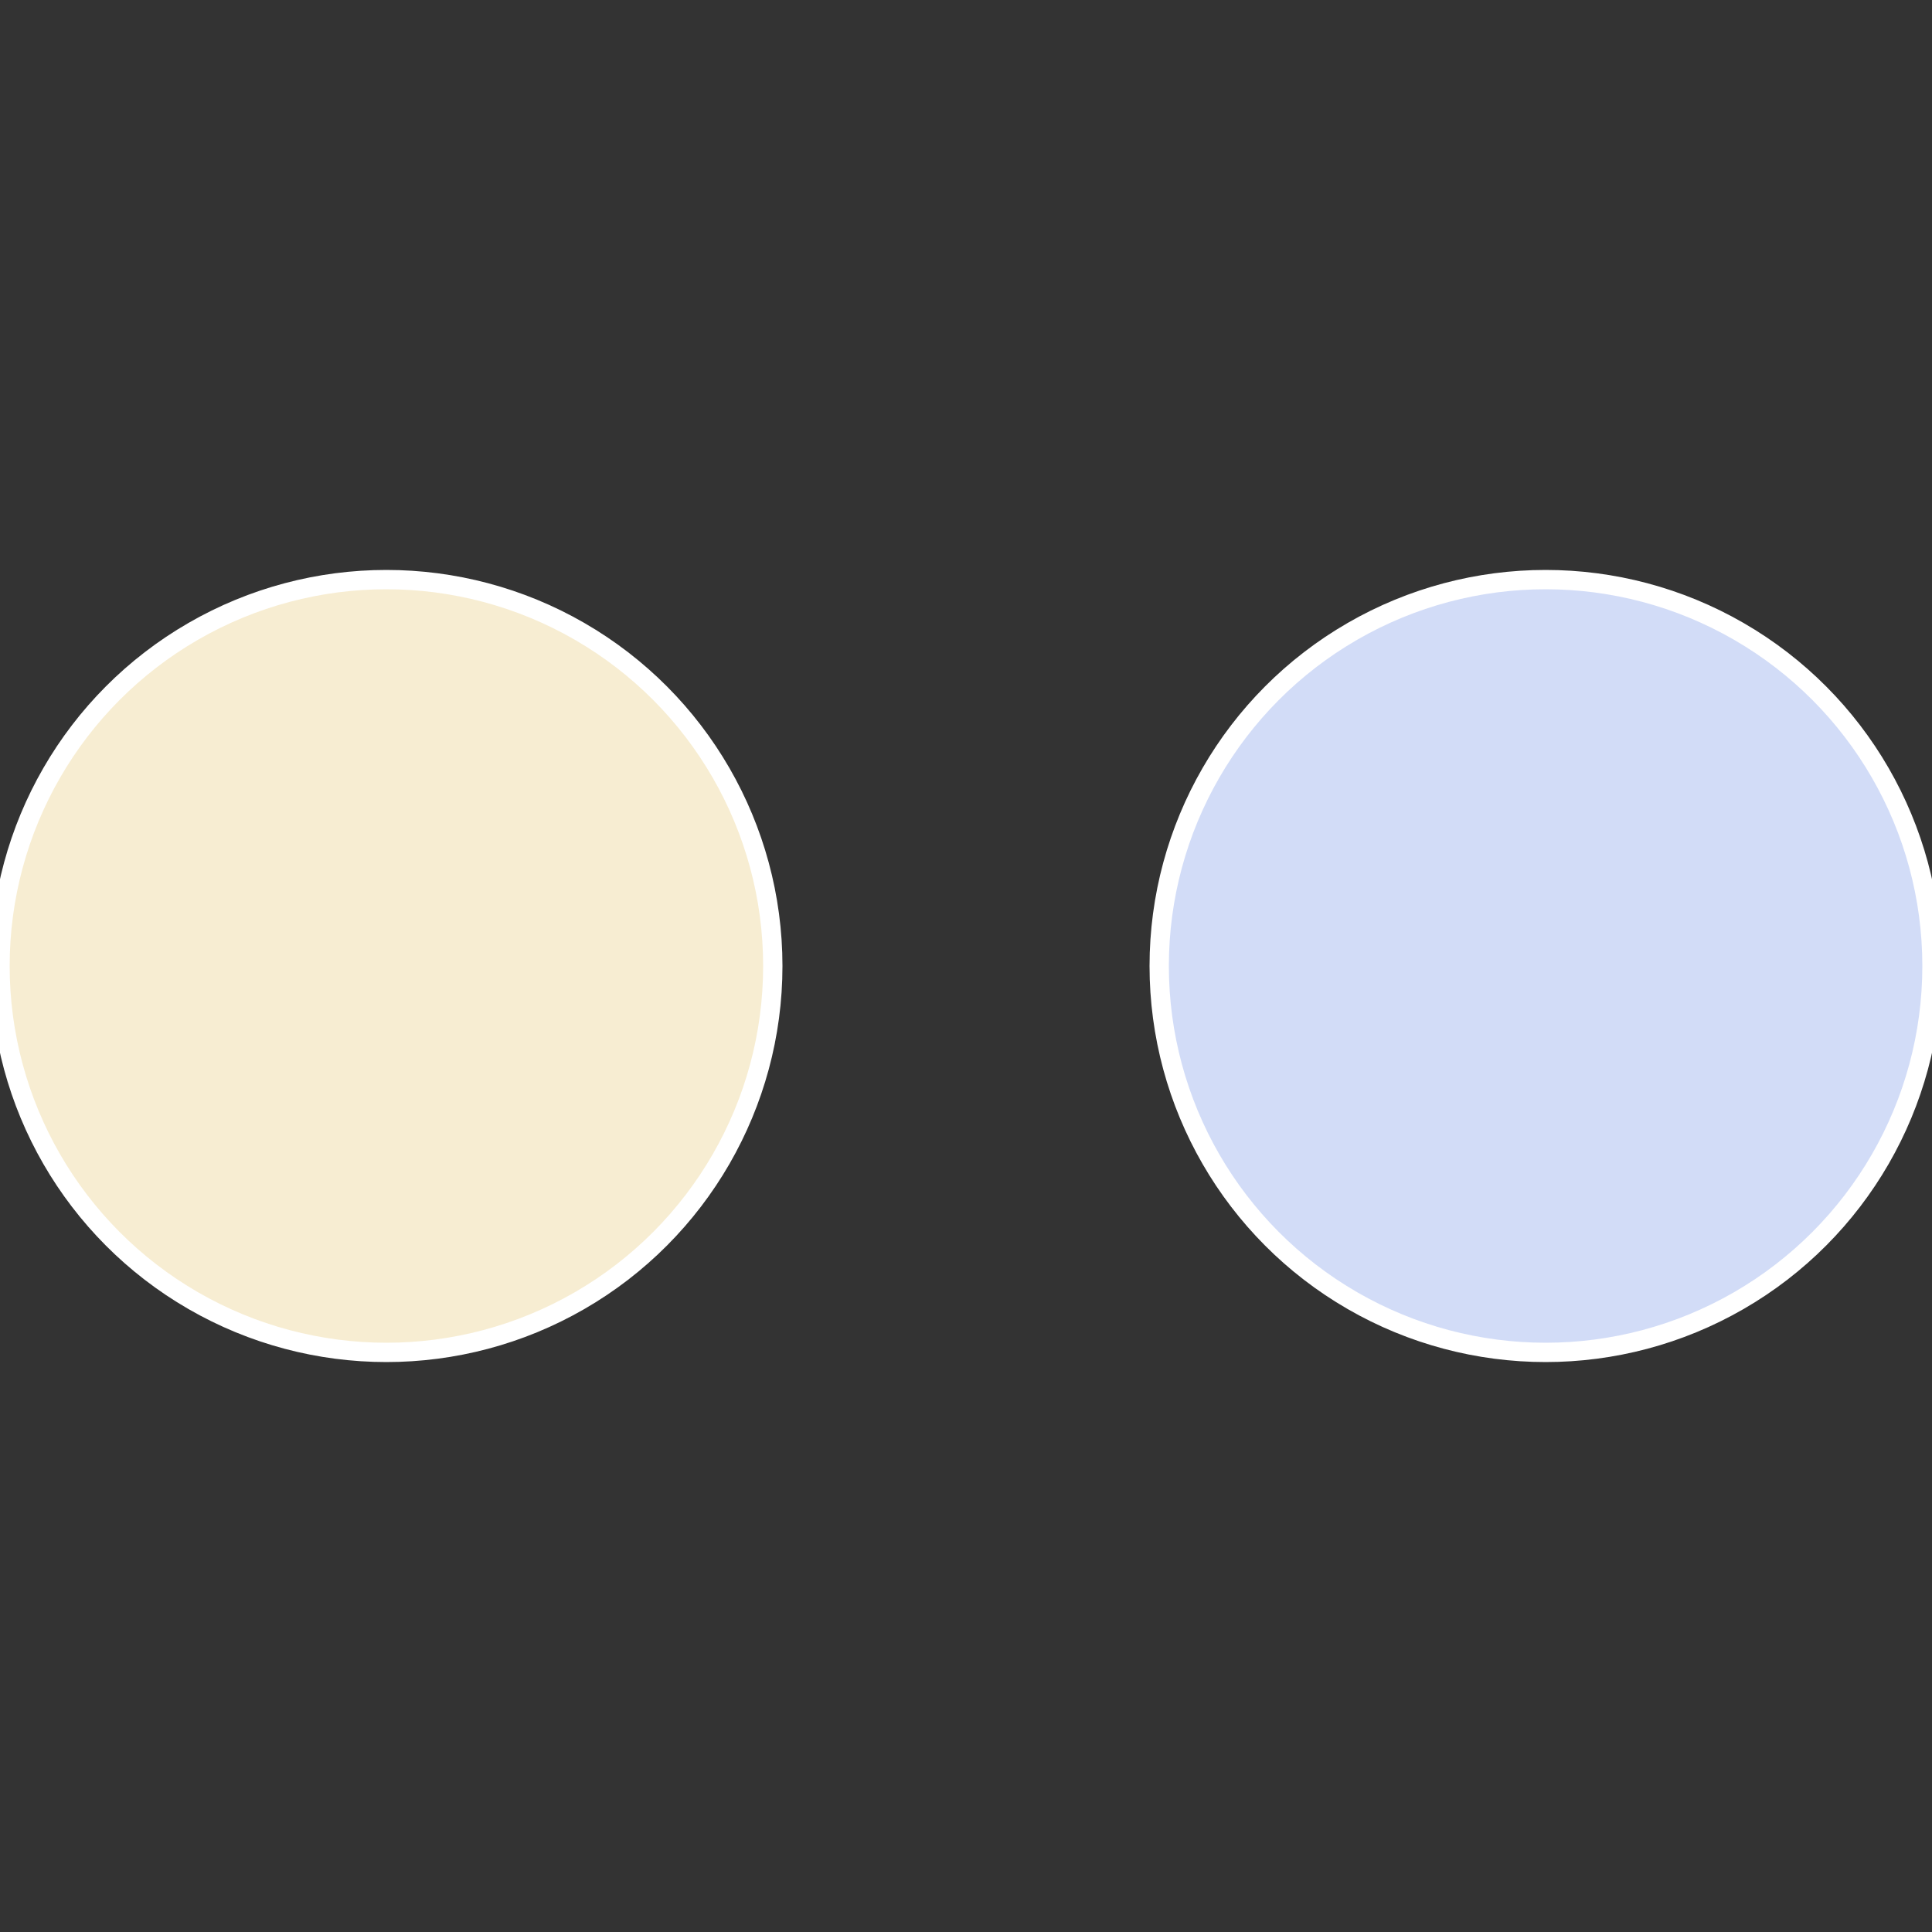 <?xml version="1.0" standalone="no"?>
<svg width="500" height="500" viewBox="-1 -1 2 2" xmlns="http://www.w3.org/2000/svg">
 
                <rect x="-1" y="-1" width="2" height="2" fill="#333333" stroke="none"/>
 
                <circle cx="0.6" cy="0" r="0.4" fill="#d2dcf7" stroke="#fff" stroke-width="1%" />
             
                <circle cx="-0.6" cy="7.3478807948841E-17" r="0.4" fill="#f7edd2" stroke="#fff" stroke-width="1%" />
            </svg>
